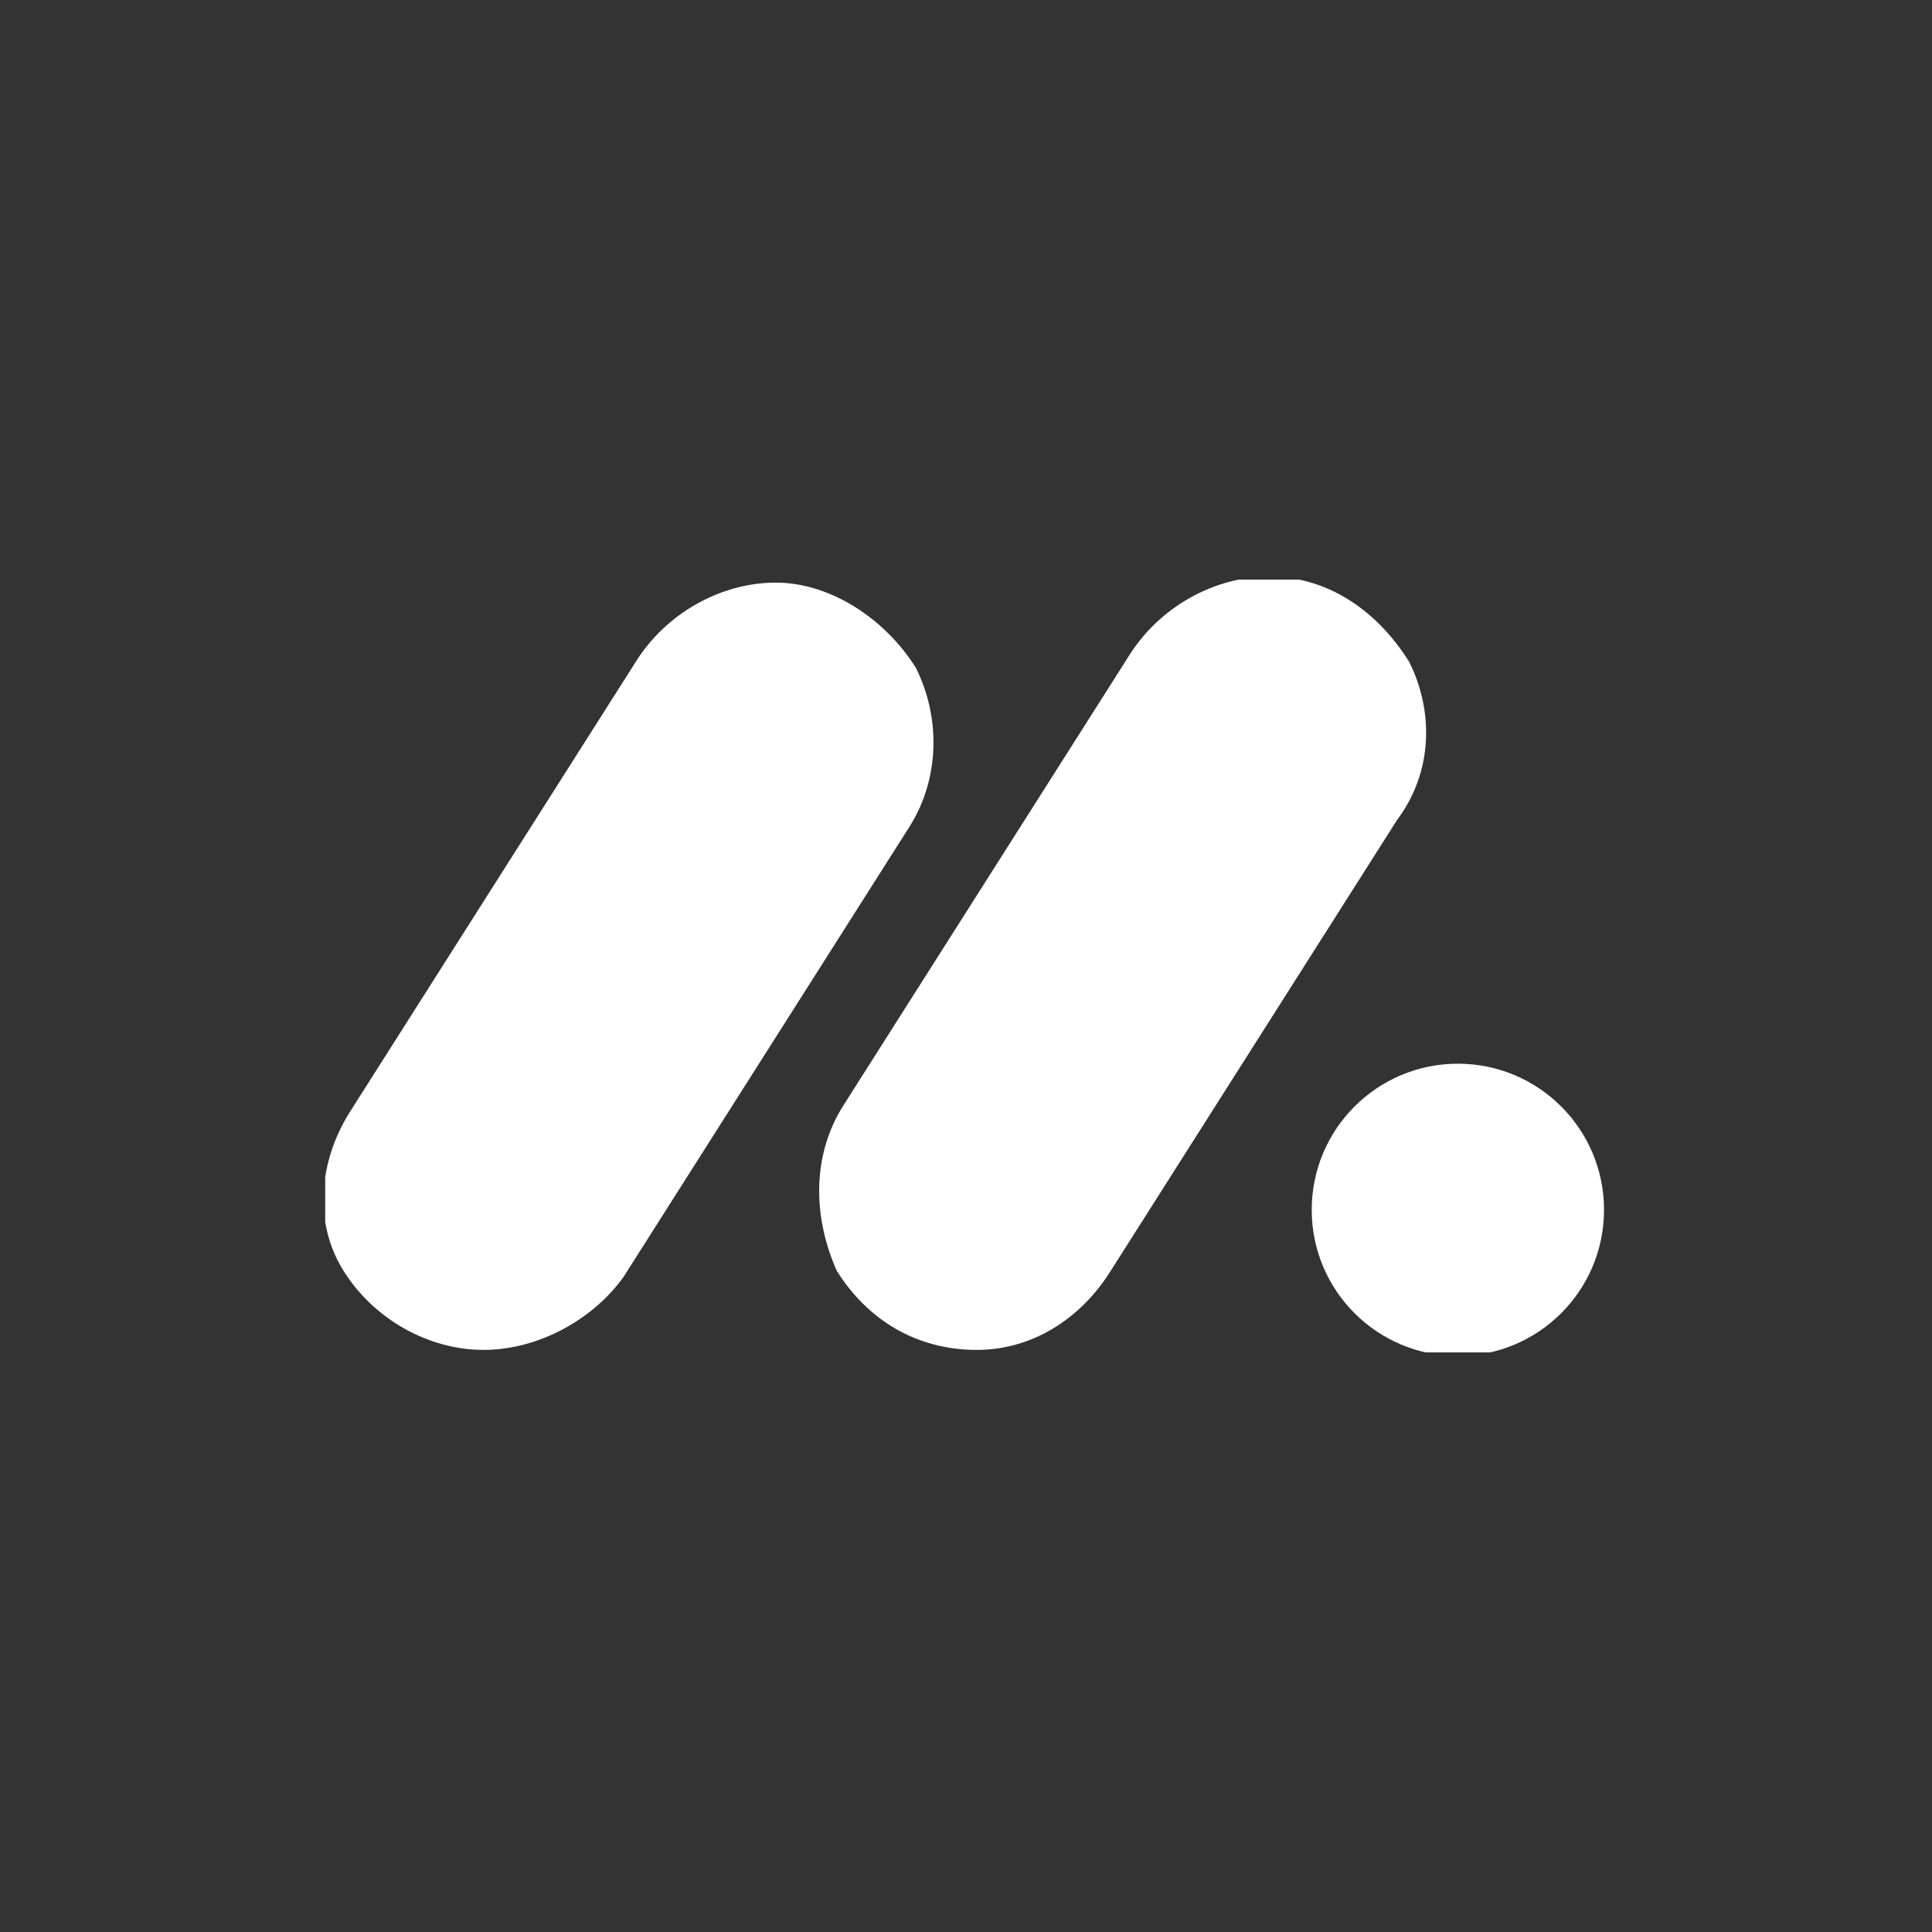 <svg width="600" height="600" viewBox="0 0 600 600" fill="none" xmlns="http://www.w3.org/2000/svg">
<rect x="0" y="0" width="600" height="600" fill="#333333" stroke="none"/>
<g clip-path="url(#clip0_119_66)">
<g clip-path="url(#clip1_119_66)">
<path d="M150.169 419.225C133.148 419.225 116.128 409.769 106.672 394.64C97.216 379.511 99.107 360.599 108.563 345.47L197.448 205.524C206.904 190.394 223.924 180.938 240.945 180.938C257.965 180.938 274.986 192.285 284.441 207.415C292.006 222.544 292.006 241.456 282.55 256.585L193.665 396.531C184.21 409.769 167.189 419.225 150.169 419.225Z" fill="white"/>
<path d="M303.353 419.225C284.441 419.225 269.312 409.769 259.856 394.64C252.292 377.62 252.292 358.708 261.747 343.579L350.632 203.632C360.088 188.503 377.109 179.047 394.129 179.047C413.041 179.047 428.17 190.394 437.626 205.524C445.19 220.653 445.19 239.565 433.843 254.694L344.959 394.64C335.503 409.769 320.374 419.225 303.353 419.225Z" fill="white"/>
<path d="M452.755 421.116C477.822 421.116 498.143 400.796 498.143 375.728C498.143 350.661 477.822 330.34 452.755 330.34C427.688 330.34 407.367 350.661 407.367 375.728C407.367 400.796 427.688 421.116 452.755 421.116Z" fill="white"/>
</g>
</g>
<defs>
<clipPath id="clip0_119_66">
<rect width="600" height="600" fill="white"/>
</clipPath>
<clipPath id="clip1_119_66">
<rect width="398.124" height="240" fill="white" transform="translate(101 180)"/>
</clipPath>
</defs>
</svg>
